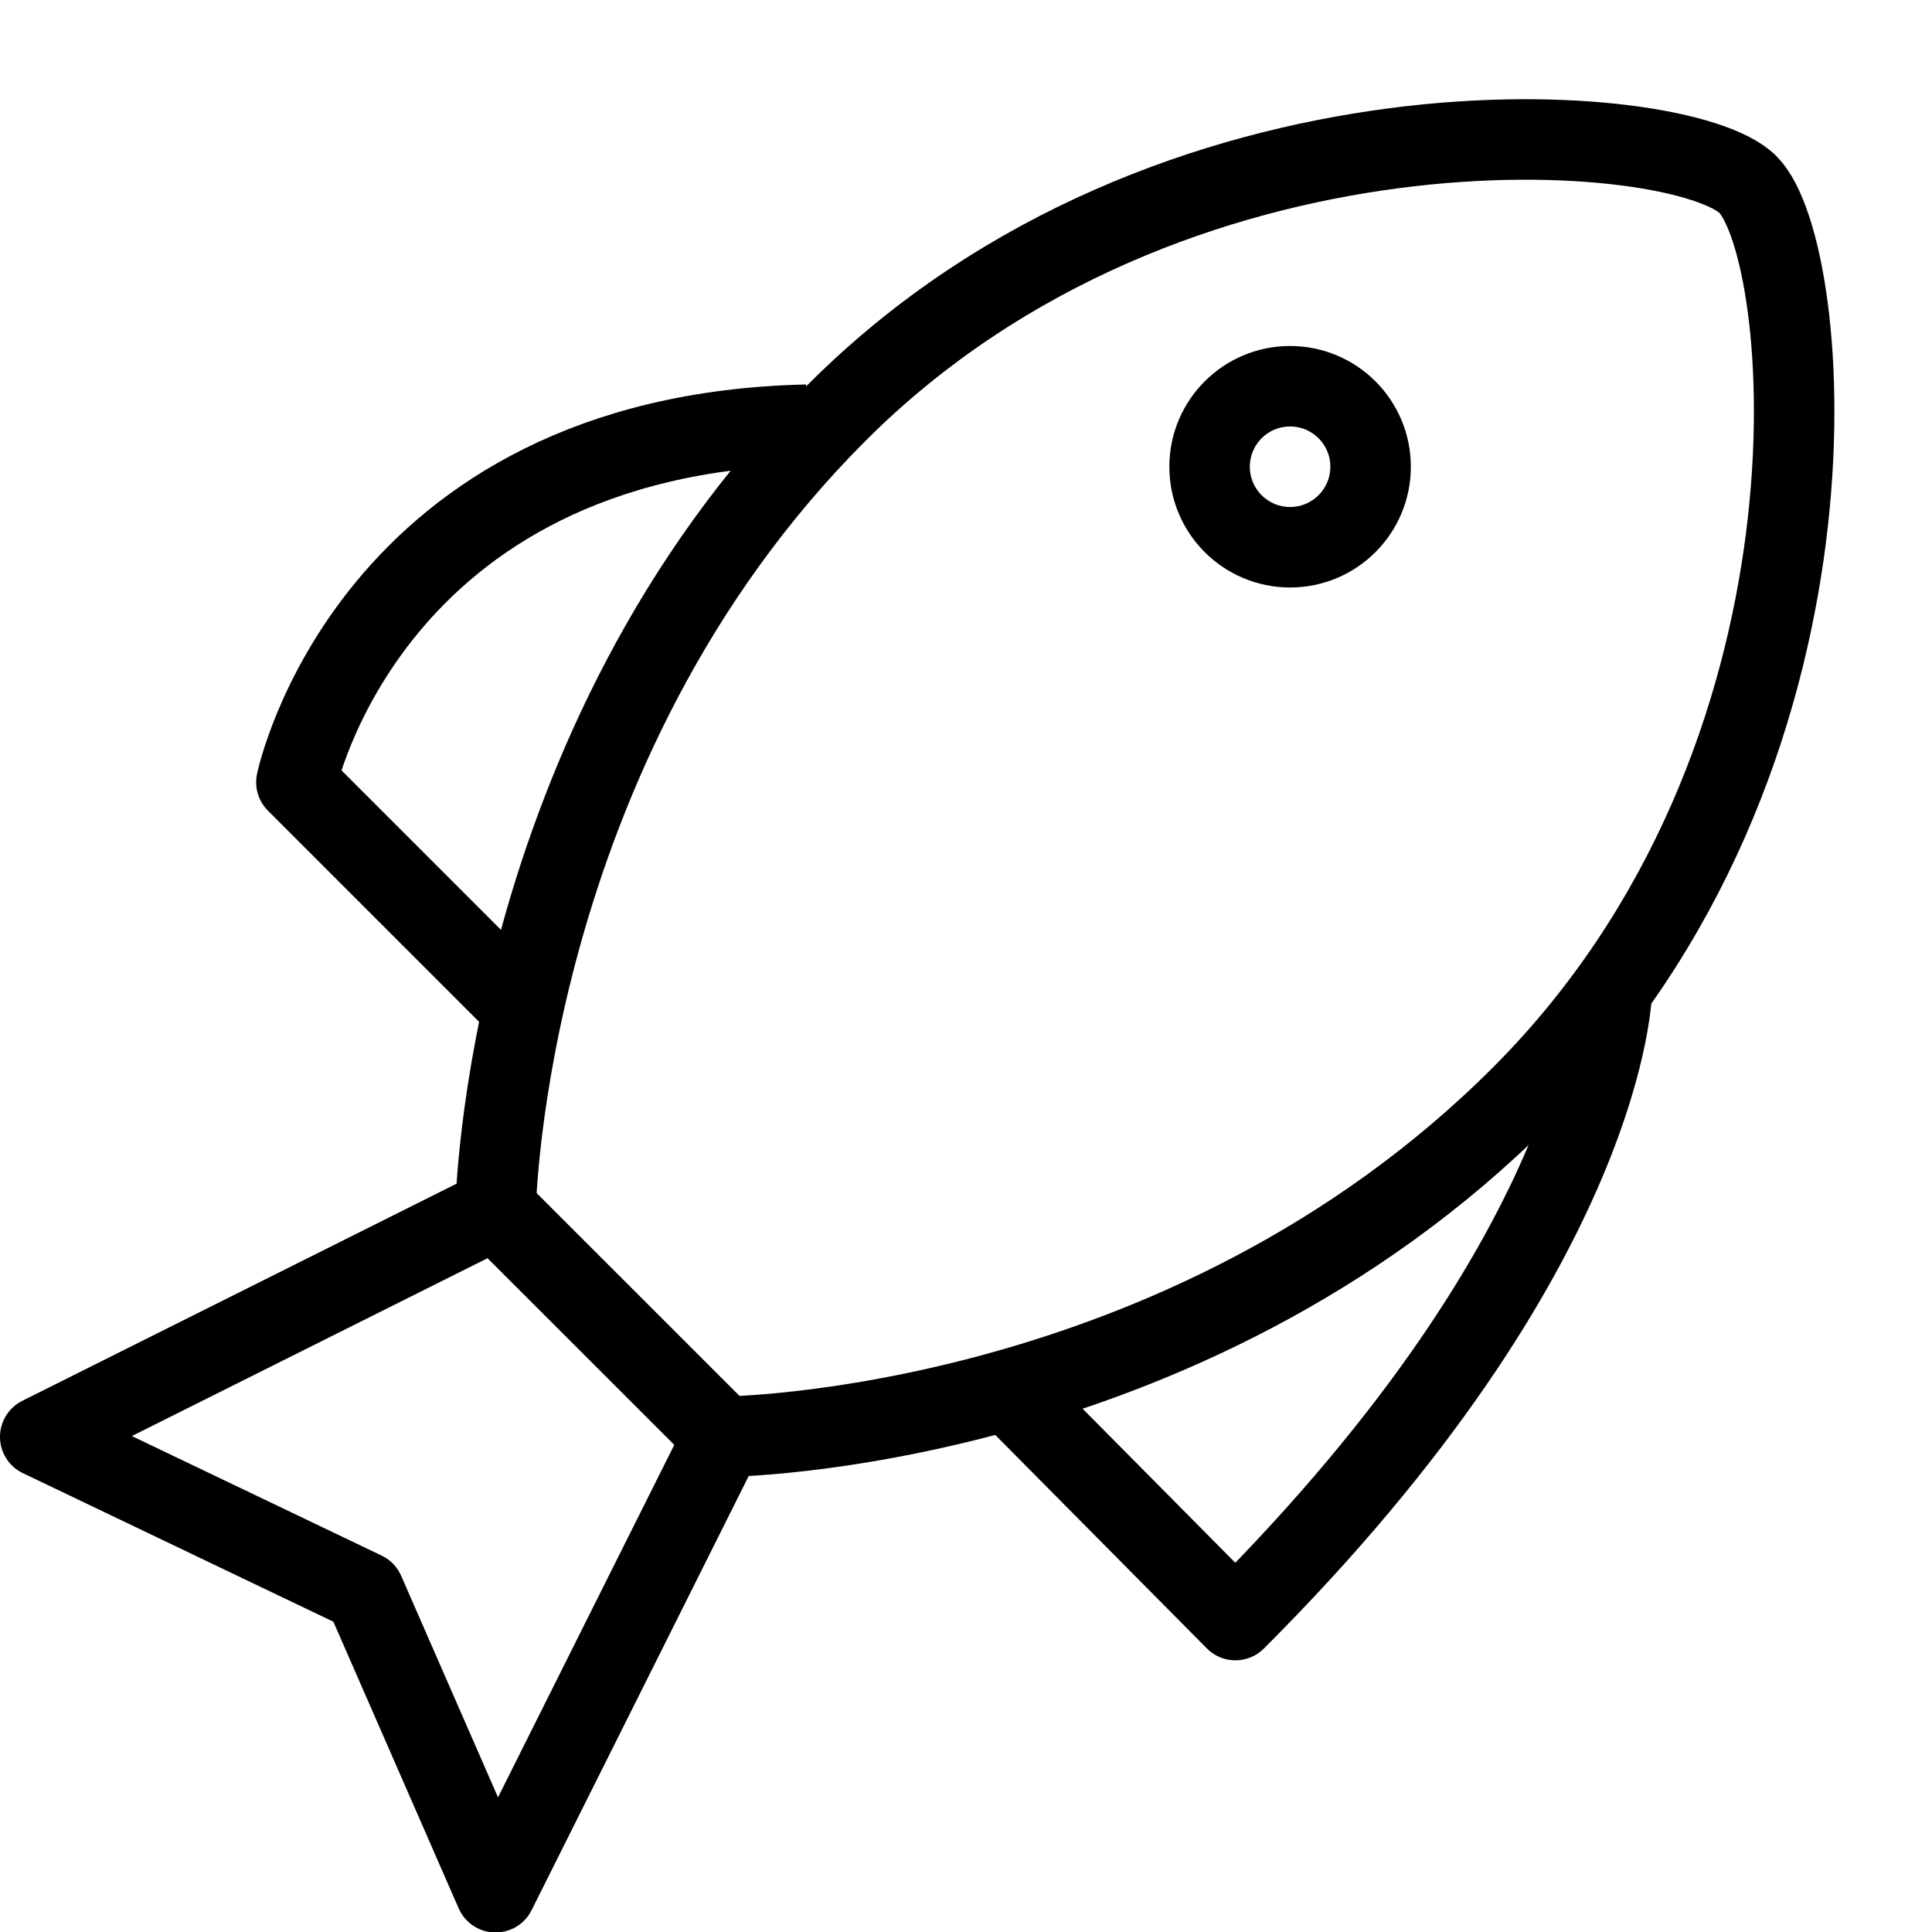 <?xml version="1.0" encoding="utf-8"?>
<!-- Generator: Adobe Illustrator 16.0.3, SVG Export Plug-In . SVG Version: 6.00 Build 0)  -->
<!DOCTYPE svg PUBLIC "-//W3C//DTD SVG 1.1//EN" "http://www.w3.org/Graphics/SVG/1.1/DTD/svg11.dtd">
<svg version="1.1" xmlns="http://www.w3.org/2000/svg" xmlns:xlink="http://www.w3.org/1999/xlink" x="0px" y="0px" width="24px"
	 height="24px" viewBox="0 0 24 24" enable-background="new 0 0 24 24" xml:space="preserve">
<g id="Outline_Icons">
	<g>
		<path fill="none" stroke="#000000" stroke-linejoin="round" stroke-miterlimit="10" d="M21.713,2.292
			c0.817,0.818,1.381,7.127-2.817,11.325s-9.91,4.231-9.91,4.231l-2.829-2.828c0,0,0.089-5.746,4.243-9.899
			C14.554,0.967,20.896,1.475,21.713,2.292z"/>
		<polygon fill="none" stroke="#000000" stroke-linejoin="round" stroke-miterlimit="10" points="8.985,17.849 6.156,23.506 
			4.525,19.775 0.5,17.849 6.156,15.021 		"/>
		<path fill="none" stroke="#000000" stroke-linejoin="round" stroke-miterlimit="10" d="M20.025,12.275c0,0-0.015,3.188-4.678,7.85
			l-2.834-2.859"/>
		<path fill="none" stroke="#000000" stroke-linejoin="round" stroke-miterlimit="10" d="M6.51,12.545L3.682,9.717
			c0,0,0.897-4.32,6.344-4.441"/>
		<circle fill="none" stroke="#000000" stroke-linejoin="round" stroke-miterlimit="10" cx="16.026" cy="5.798" r="1"/>
	</g>
</g>
<g id="invisible_shape">
	<rect fill="none" width="24" height="24"/>
</g>
</svg>
